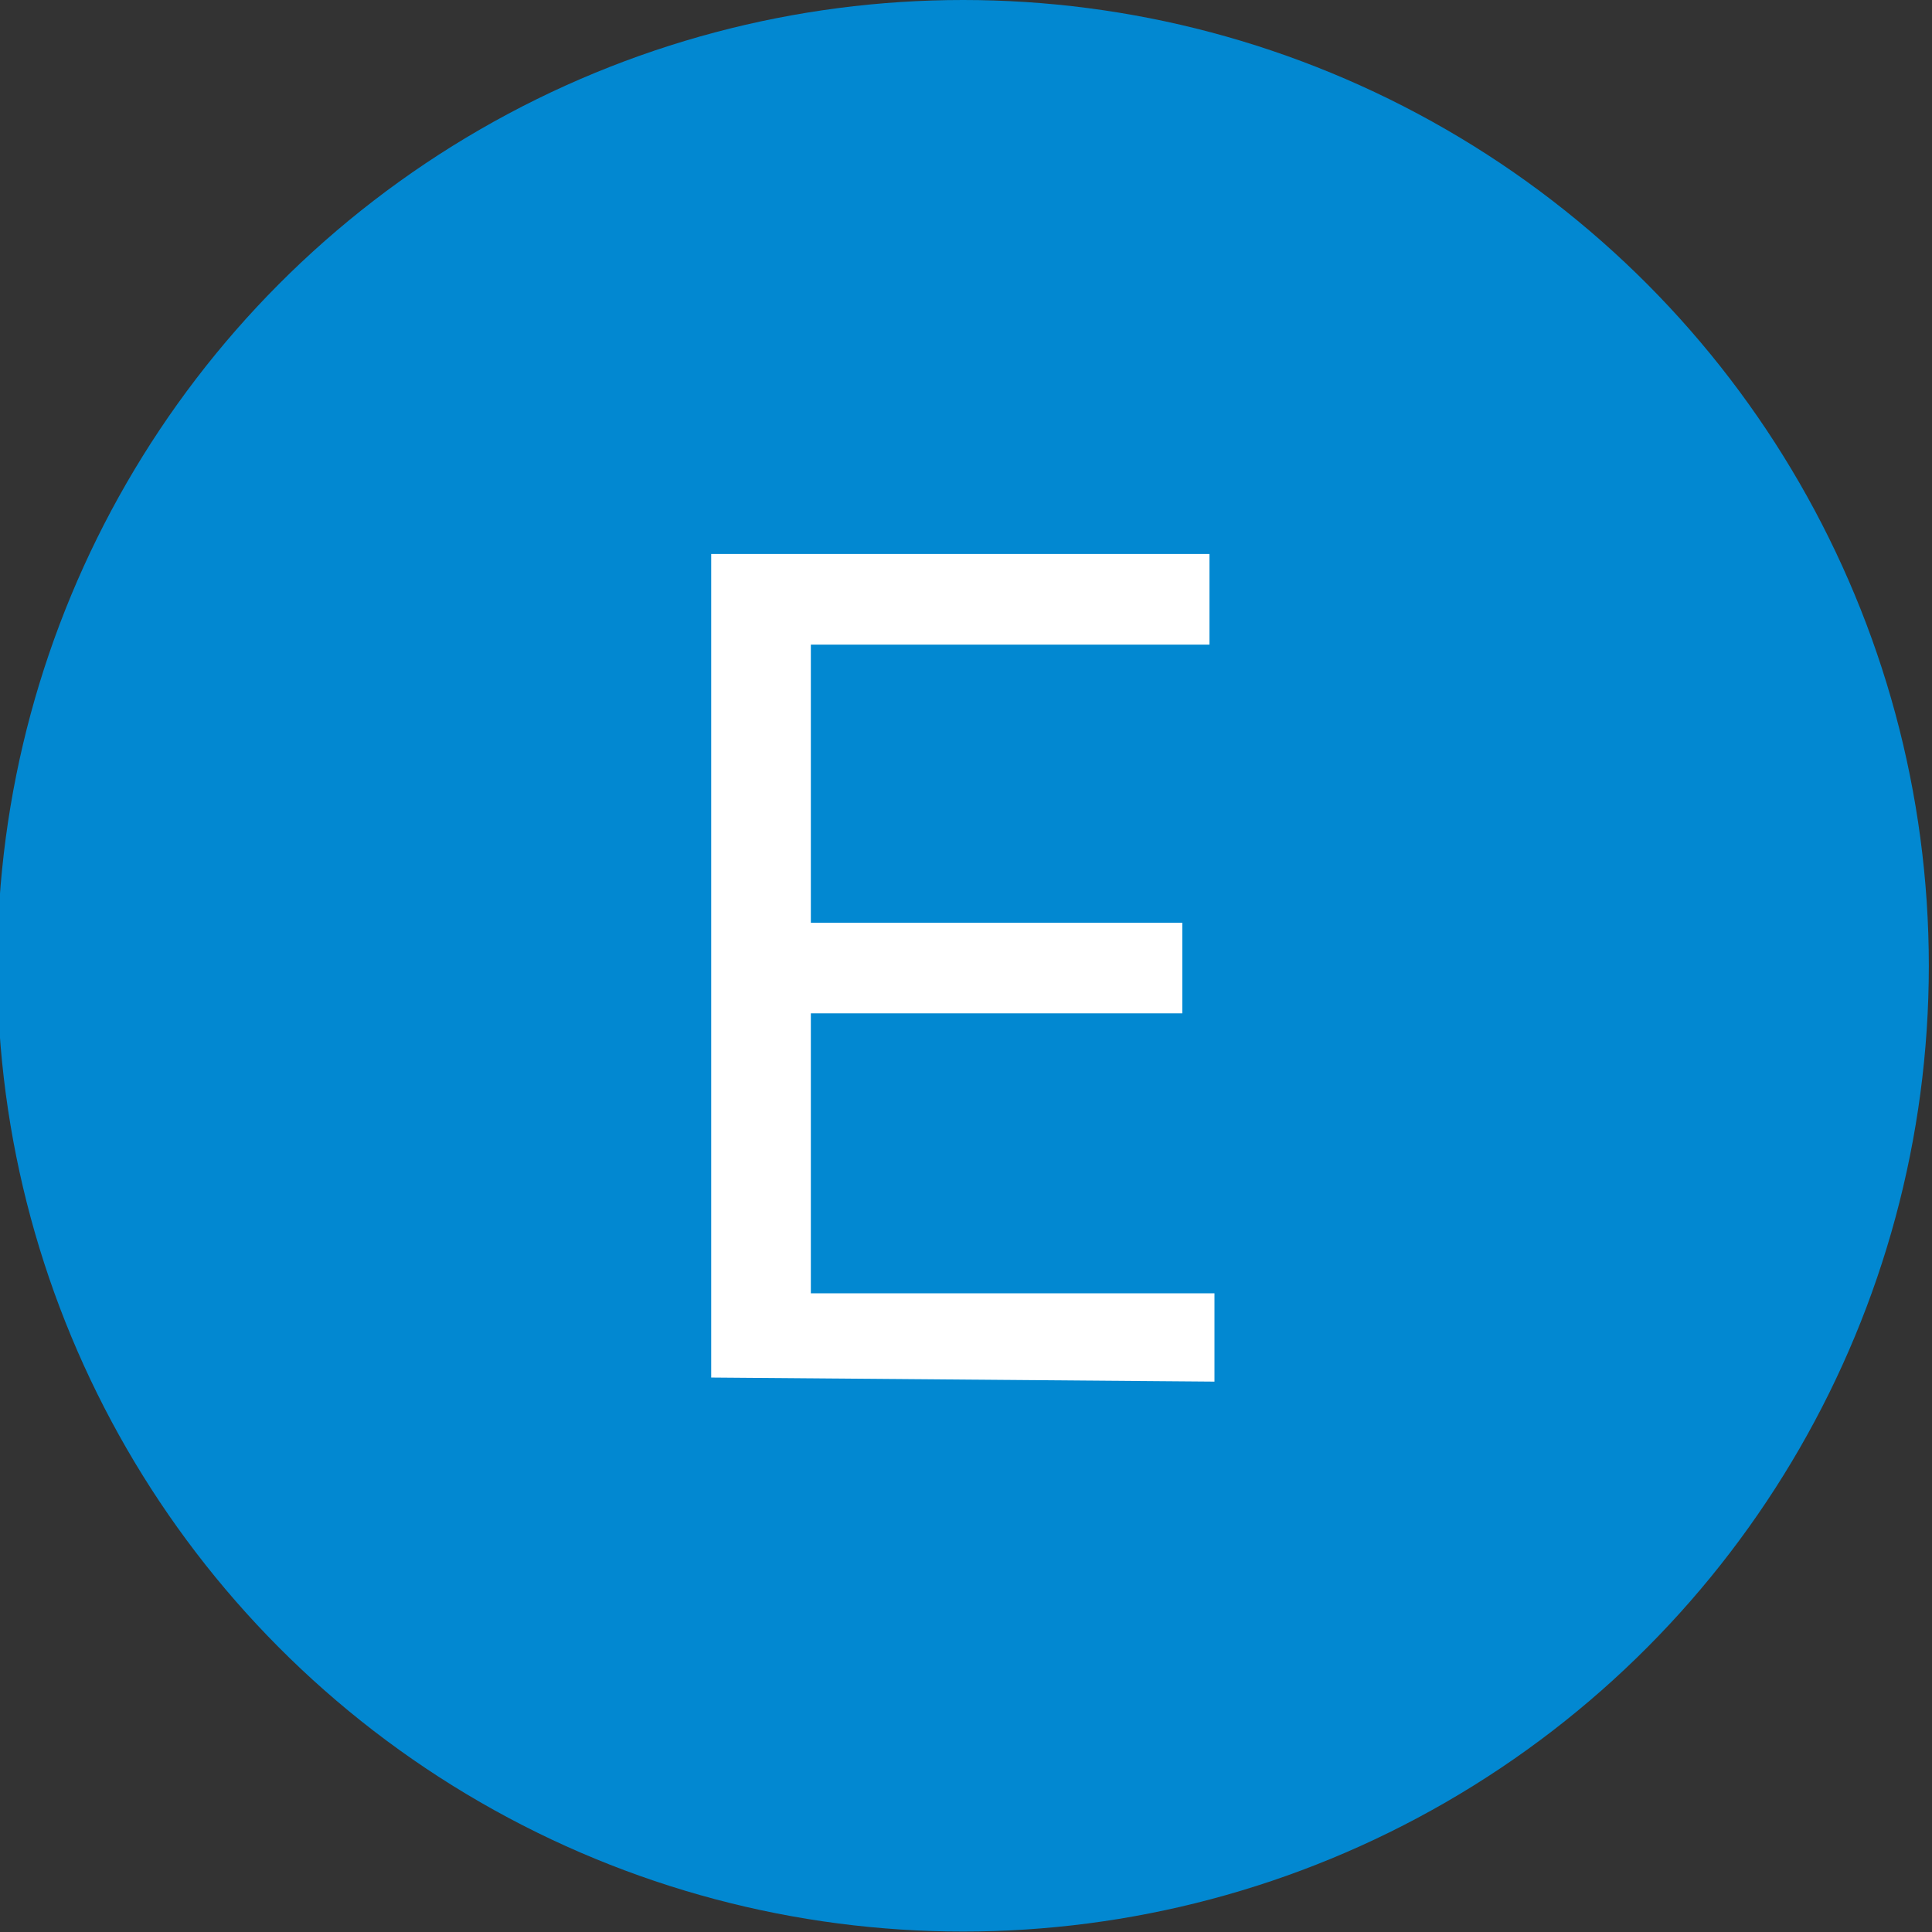 <svg xmlns="http://www.w3.org/2000/svg" data-name="Camada 1" viewBox="0 0 42.65 42.65"><rect x="0" y="0" width="42.65" height="42.65" fill="#333333" stroke="none"/><circle cx="21.26" cy="21.32" r="21.32" style="fill:#0288d1"/><path d="M15.7 30.41V12.23h11v2h-8.8v6.14h8.2v2h-8.2v6.18h8.91v1.95Z" style="fill:#fff"/></svg>
